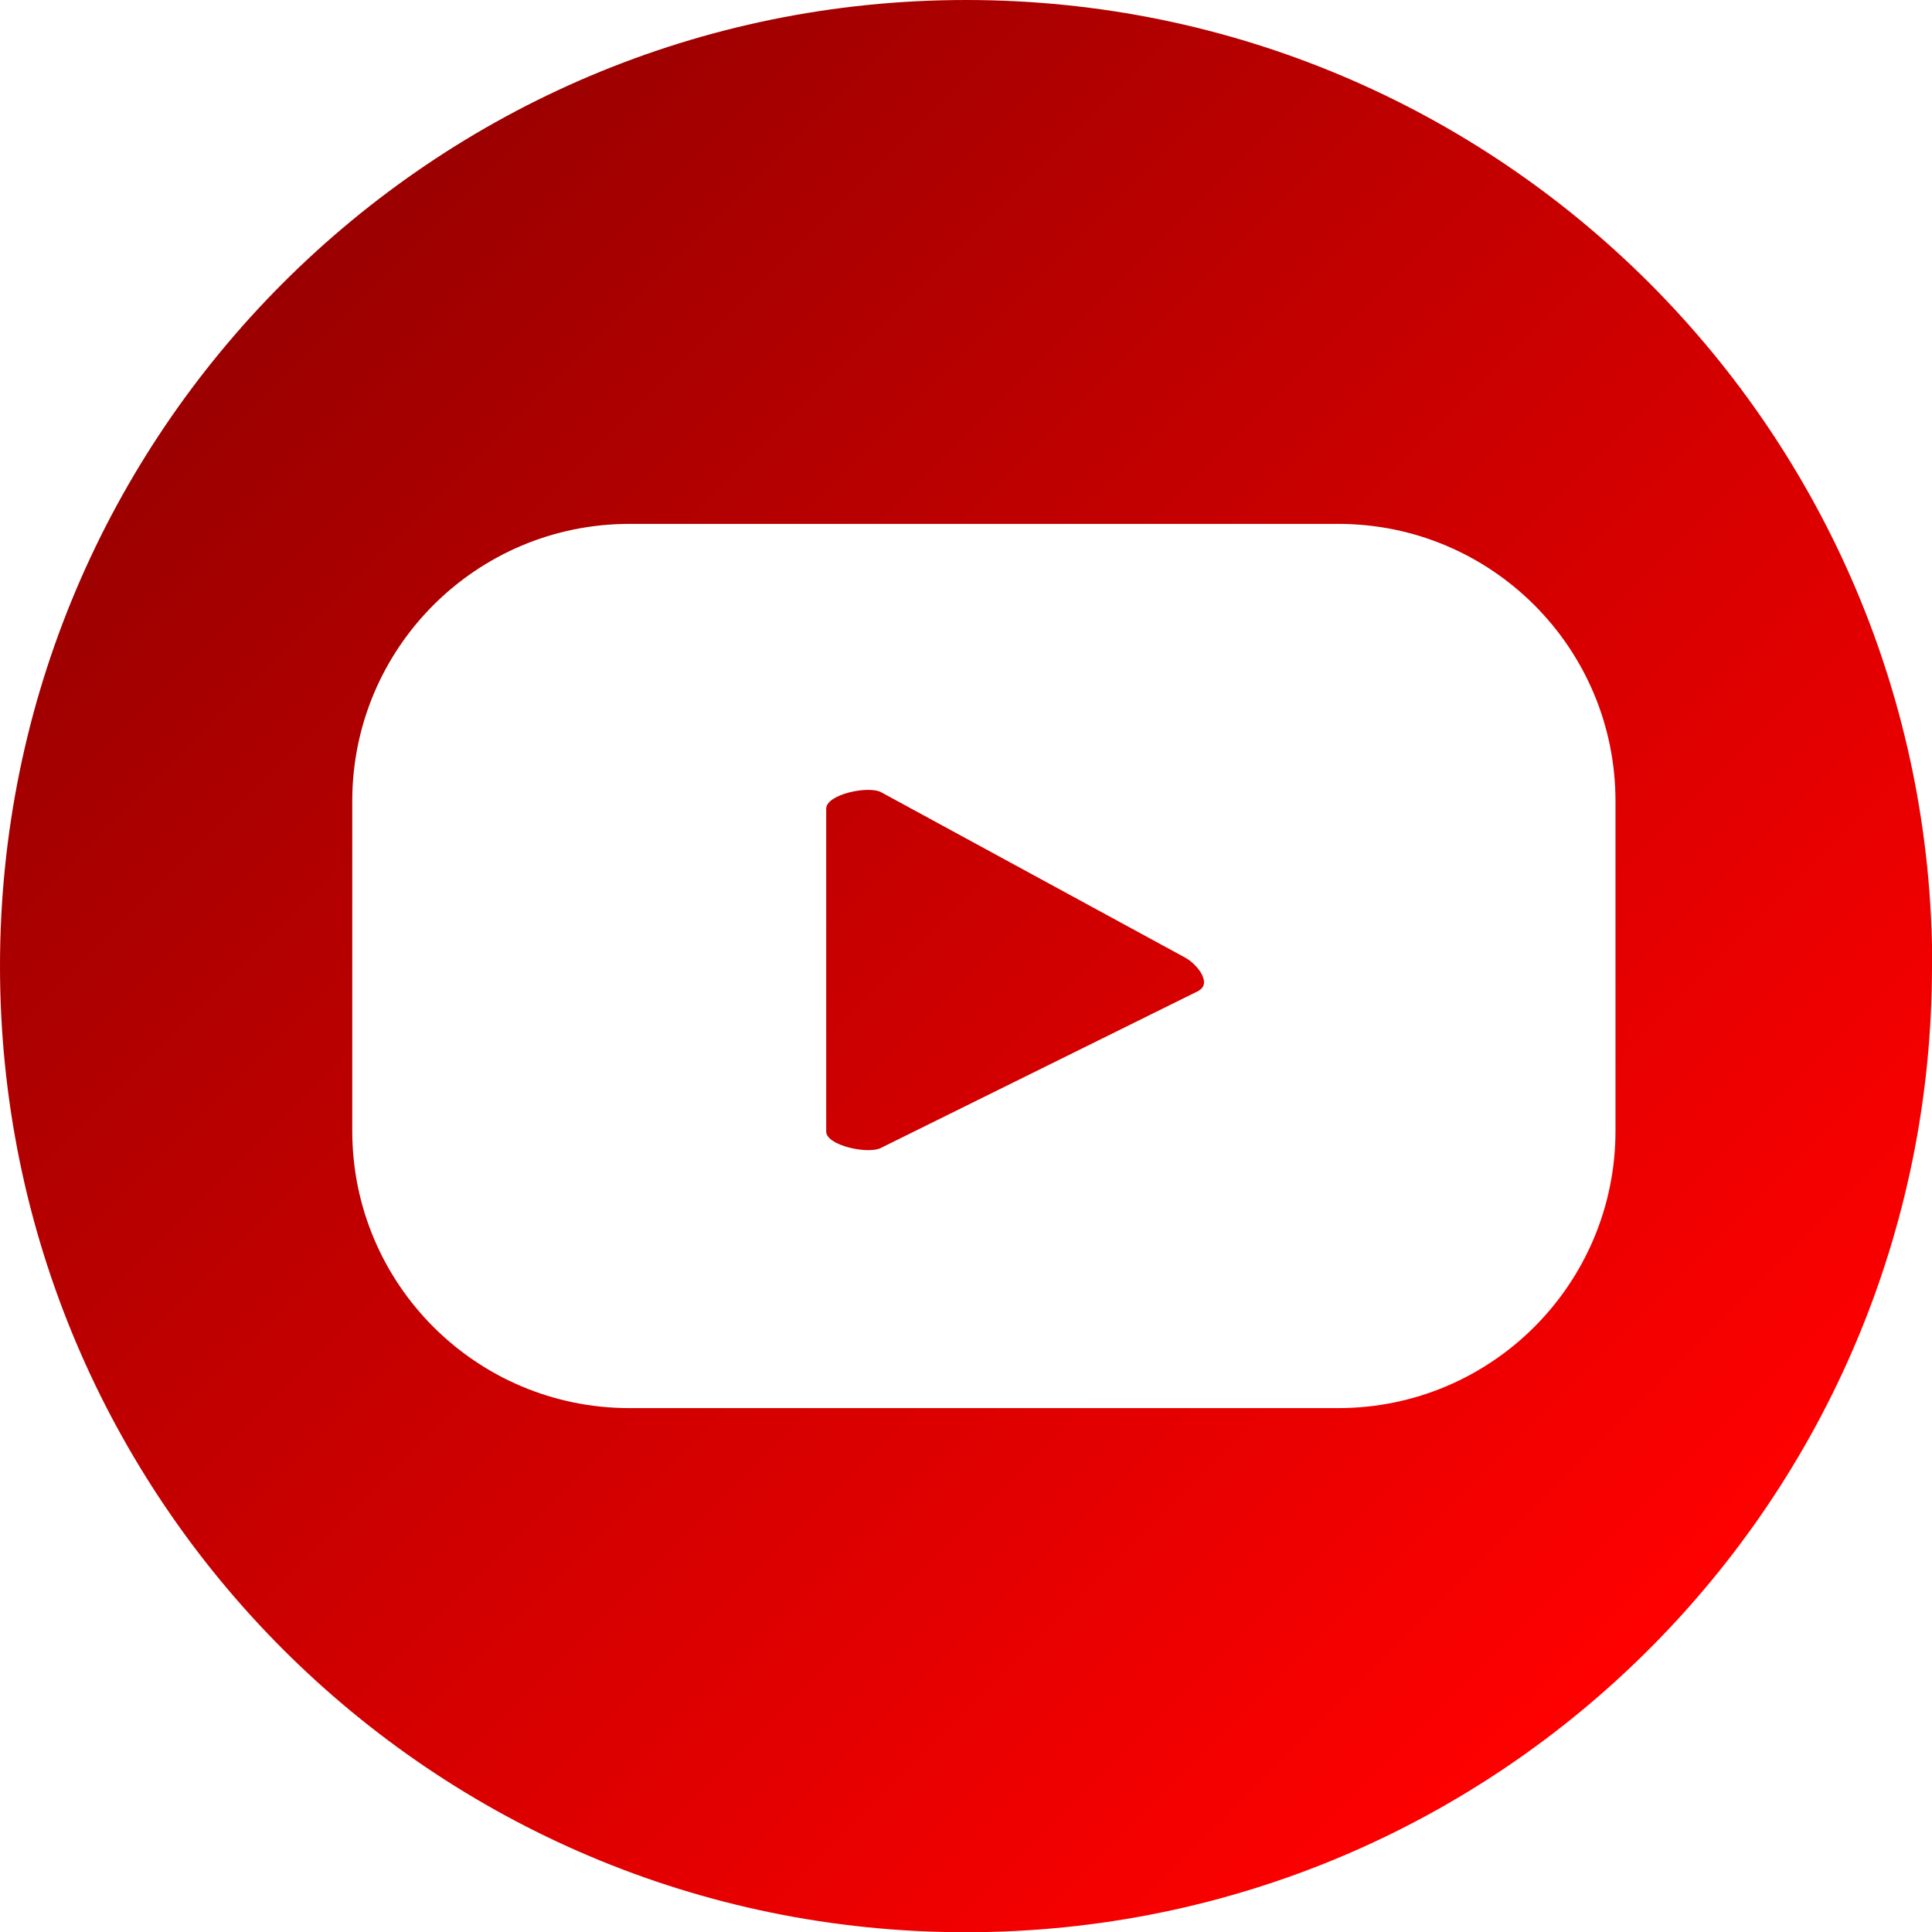 <svg xmlns="http://www.w3.org/2000/svg" xmlns:xlink="http://www.w3.org/1999/xlink" id="a" data-name="Calque 1" width="81.61" height="81.61" viewBox="0 0 81.61 81.61"><defs><linearGradient id="b" data-name="Degradado sin nombre 7" x1="69.66" y1="69.66" x2="11.95" y2="11.95" gradientUnits="userSpaceOnUse"><stop offset="0" stop-color="red"></stop><stop offset="1" stop-color="#9b0000"></stop></linearGradient></defs><path d="M50.64,41.85l-13.43,6.64c-.53.28-2.31-.1-2.31-.69v-13.64c0-.61,1.8-.99,2.33-.69l12.85,6.99c.54.31,1.1,1.09.56,1.38ZM81.61,40.81c0,22.54-18.27,40.81-40.81,40.81S0,63.34,0,40.81,18.27,0,40.81,0s40.81,18.27,40.81,40.81ZM68.24,33.84c0-6.47-5.24-11.71-11.71-11.71h-29.94c-6.47,0-11.71,5.24-11.71,11.71v13.93c0,6.47,5.24,11.71,11.71,11.71h29.94c6.47,0,11.71-5.24,11.71-11.71v-13.93Z" fill="url(#b)"></path></svg>